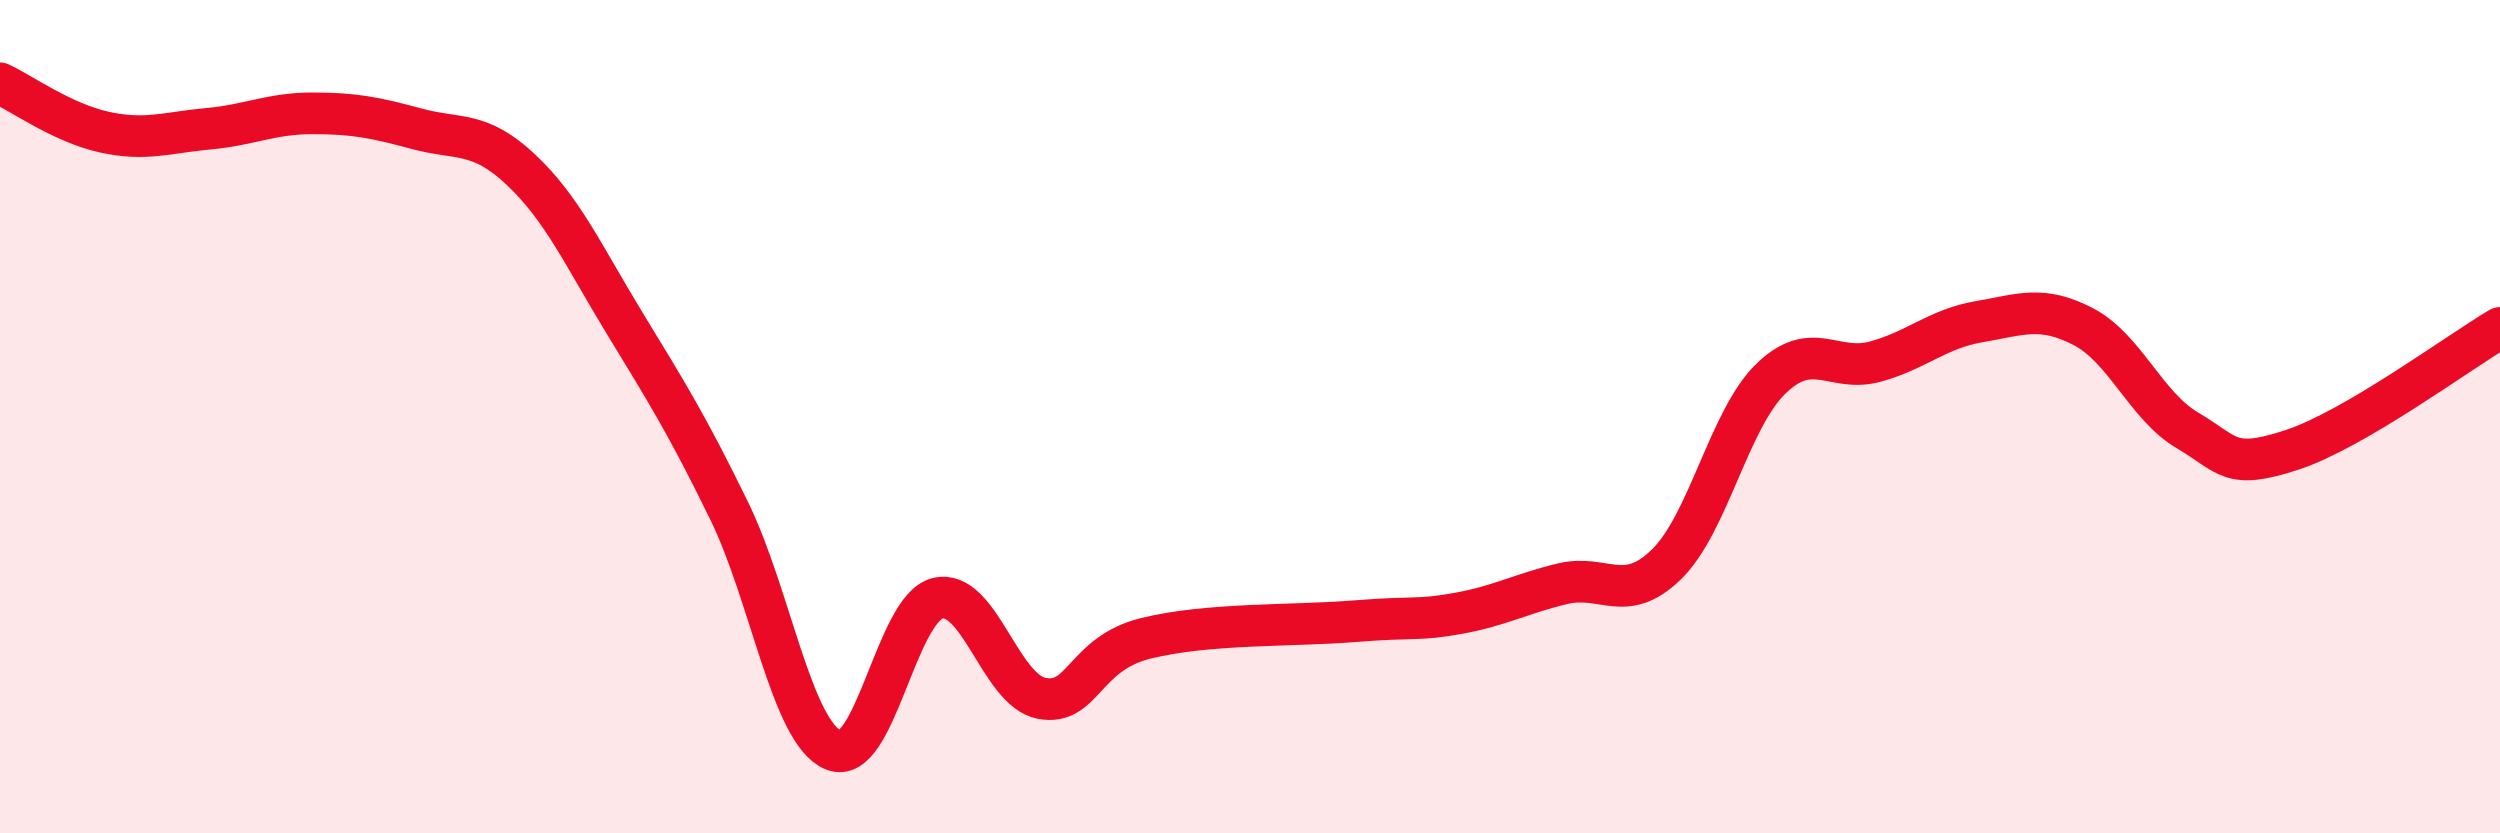 
    <svg width="60" height="20" viewBox="0 0 60 20" xmlns="http://www.w3.org/2000/svg">
      <path
        d="M 0,2 C 0.5,2.23 1.5,2.95 2.5,3.17 C 3.5,3.39 4,3.18 5,3.09 C 6,3 6.5,2.72 7.5,2.72 C 8.5,2.72 9,2.82 10,3.09 C 11,3.36 11.5,3.13 12.5,4.07 C 13.5,5.01 14,6.13 15,7.77 C 16,9.41 16.5,10.21 17.5,12.26 C 18.5,14.31 19,17.58 20,18 C 21,18.42 21.5,14.61 22.5,14.36 C 23.5,14.11 24,16.57 25,16.76 C 26,16.95 26,15.69 27.5,15.32 C 29,14.95 31,15.03 32.5,14.91 C 34,14.79 34,14.9 35,14.72 C 36,14.54 36.5,14.25 37.5,14.01 C 38.5,13.77 39,14.52 40,13.54 C 41,12.56 41.5,10.06 42.5,9.09 C 43.5,8.12 44,8.95 45,8.68 C 46,8.41 46.5,7.89 47.5,7.72 C 48.5,7.55 49,7.32 50,7.84 C 51,8.36 51.5,9.74 52.5,10.33 C 53.5,10.92 53.5,11.29 55,10.8 C 56.5,10.31 59,8.46 60,7.87L60 20L0 20Z"
        fill="#EB0A25"
        opacity="0.1"
        stroke-linecap="round"
        stroke-linejoin="round"
      />
      <path
        d="M 0,2 C 0.5,2.23 1.5,2.95 2.5,3.17 C 3.5,3.39 4,3.18 5,3.09 C 6,3 6.5,2.72 7.5,2.72 C 8.5,2.72 9,2.82 10,3.09 C 11,3.36 11.5,3.13 12.5,4.07 C 13.5,5.01 14,6.13 15,7.77 C 16,9.41 16.5,10.21 17.5,12.26 C 18.5,14.31 19,17.58 20,18 C 21,18.42 21.5,14.61 22.5,14.36 C 23.5,14.11 24,16.57 25,16.76 C 26,16.95 26,15.69 27.5,15.32 C 29,14.95 31,15.03 32.5,14.91 C 34,14.79 34,14.9 35,14.72 C 36,14.54 36.5,14.25 37.5,14.01 C 38.5,13.77 39,14.52 40,13.54 C 41,12.56 41.5,10.06 42.5,9.09 C 43.5,8.12 44,8.95 45,8.68 C 46,8.41 46.5,7.89 47.5,7.72 C 48.5,7.55 49,7.32 50,7.84 C 51,8.36 51.5,9.74 52.5,10.33 C 53.5,10.92 53.5,11.29 55,10.8 C 56.5,10.31 59,8.46 60,7.87"
        stroke="#EB0A25"
        stroke-width="1"
        fill="none"
        stroke-linecap="round"
        stroke-linejoin="round"
      />
    </svg>
  